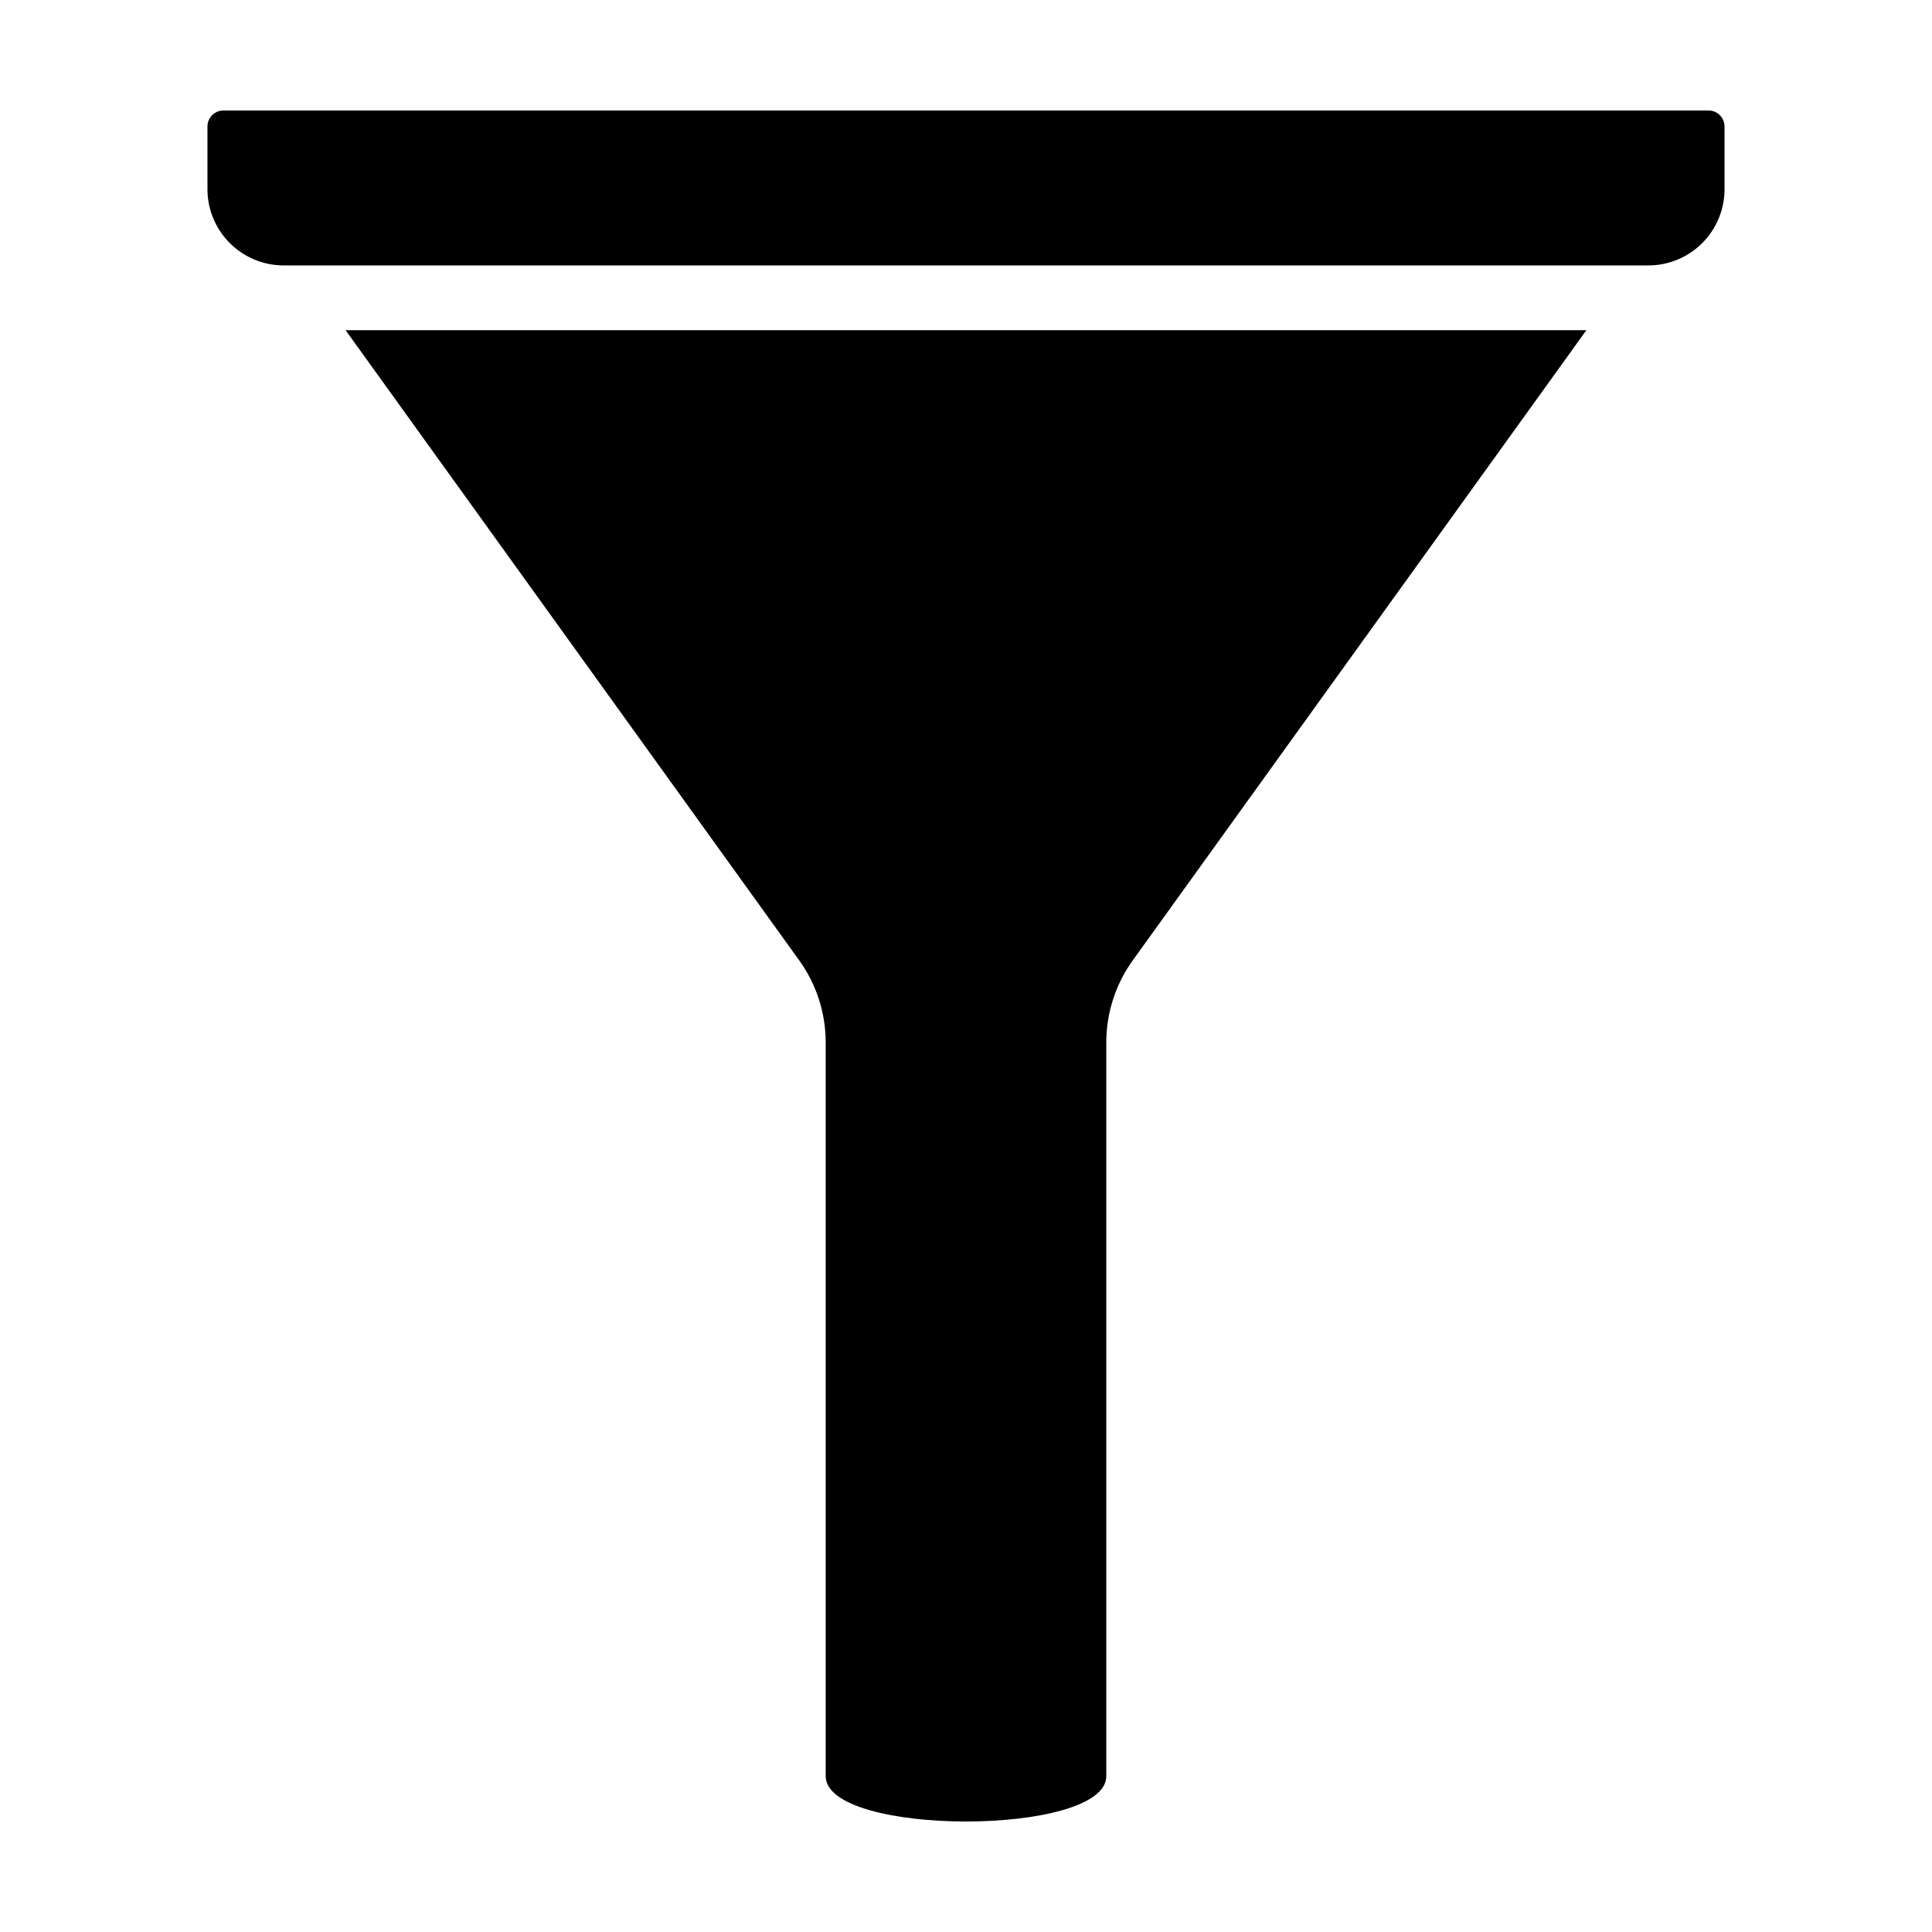 <?xml version="1.0" encoding="UTF-8"?>
<!-- Uploaded to: SVG Repo, www.svgrepo.com, Generator: SVG Repo Mixer Tools -->
<svg fill="#000000" width="800px" height="800px" version="1.1" viewBox="144 144 512 512" xmlns="http://www.w3.org/2000/svg">
 <g>
  <path d="m601.02 193.95v-16.379c0.02-2.348-1.863-4.269-4.211-4.289h-393.62c-2.348 0.02-4.231 1.941-4.211 4.289v16.379c-0.047 5.359 2.035 10.516 5.789 14.34 3.75 3.824 8.871 6.004 14.23 6.051h362.01c5.356-0.047 10.477-2.227 14.23-6.051s5.832-8.98 5.785-14.34z"/>
  <path d="m437.18 614.7v-194.41c-0.008-7.801 2.438-15.41 6.988-21.746l120.24-167.04h-328.82l120.24 167.04c4.551 6.336 6.996 13.945 6.988 21.746v194.41c0 16.023 74.363 16.023 74.363 0z"/>
 </g>
</svg>